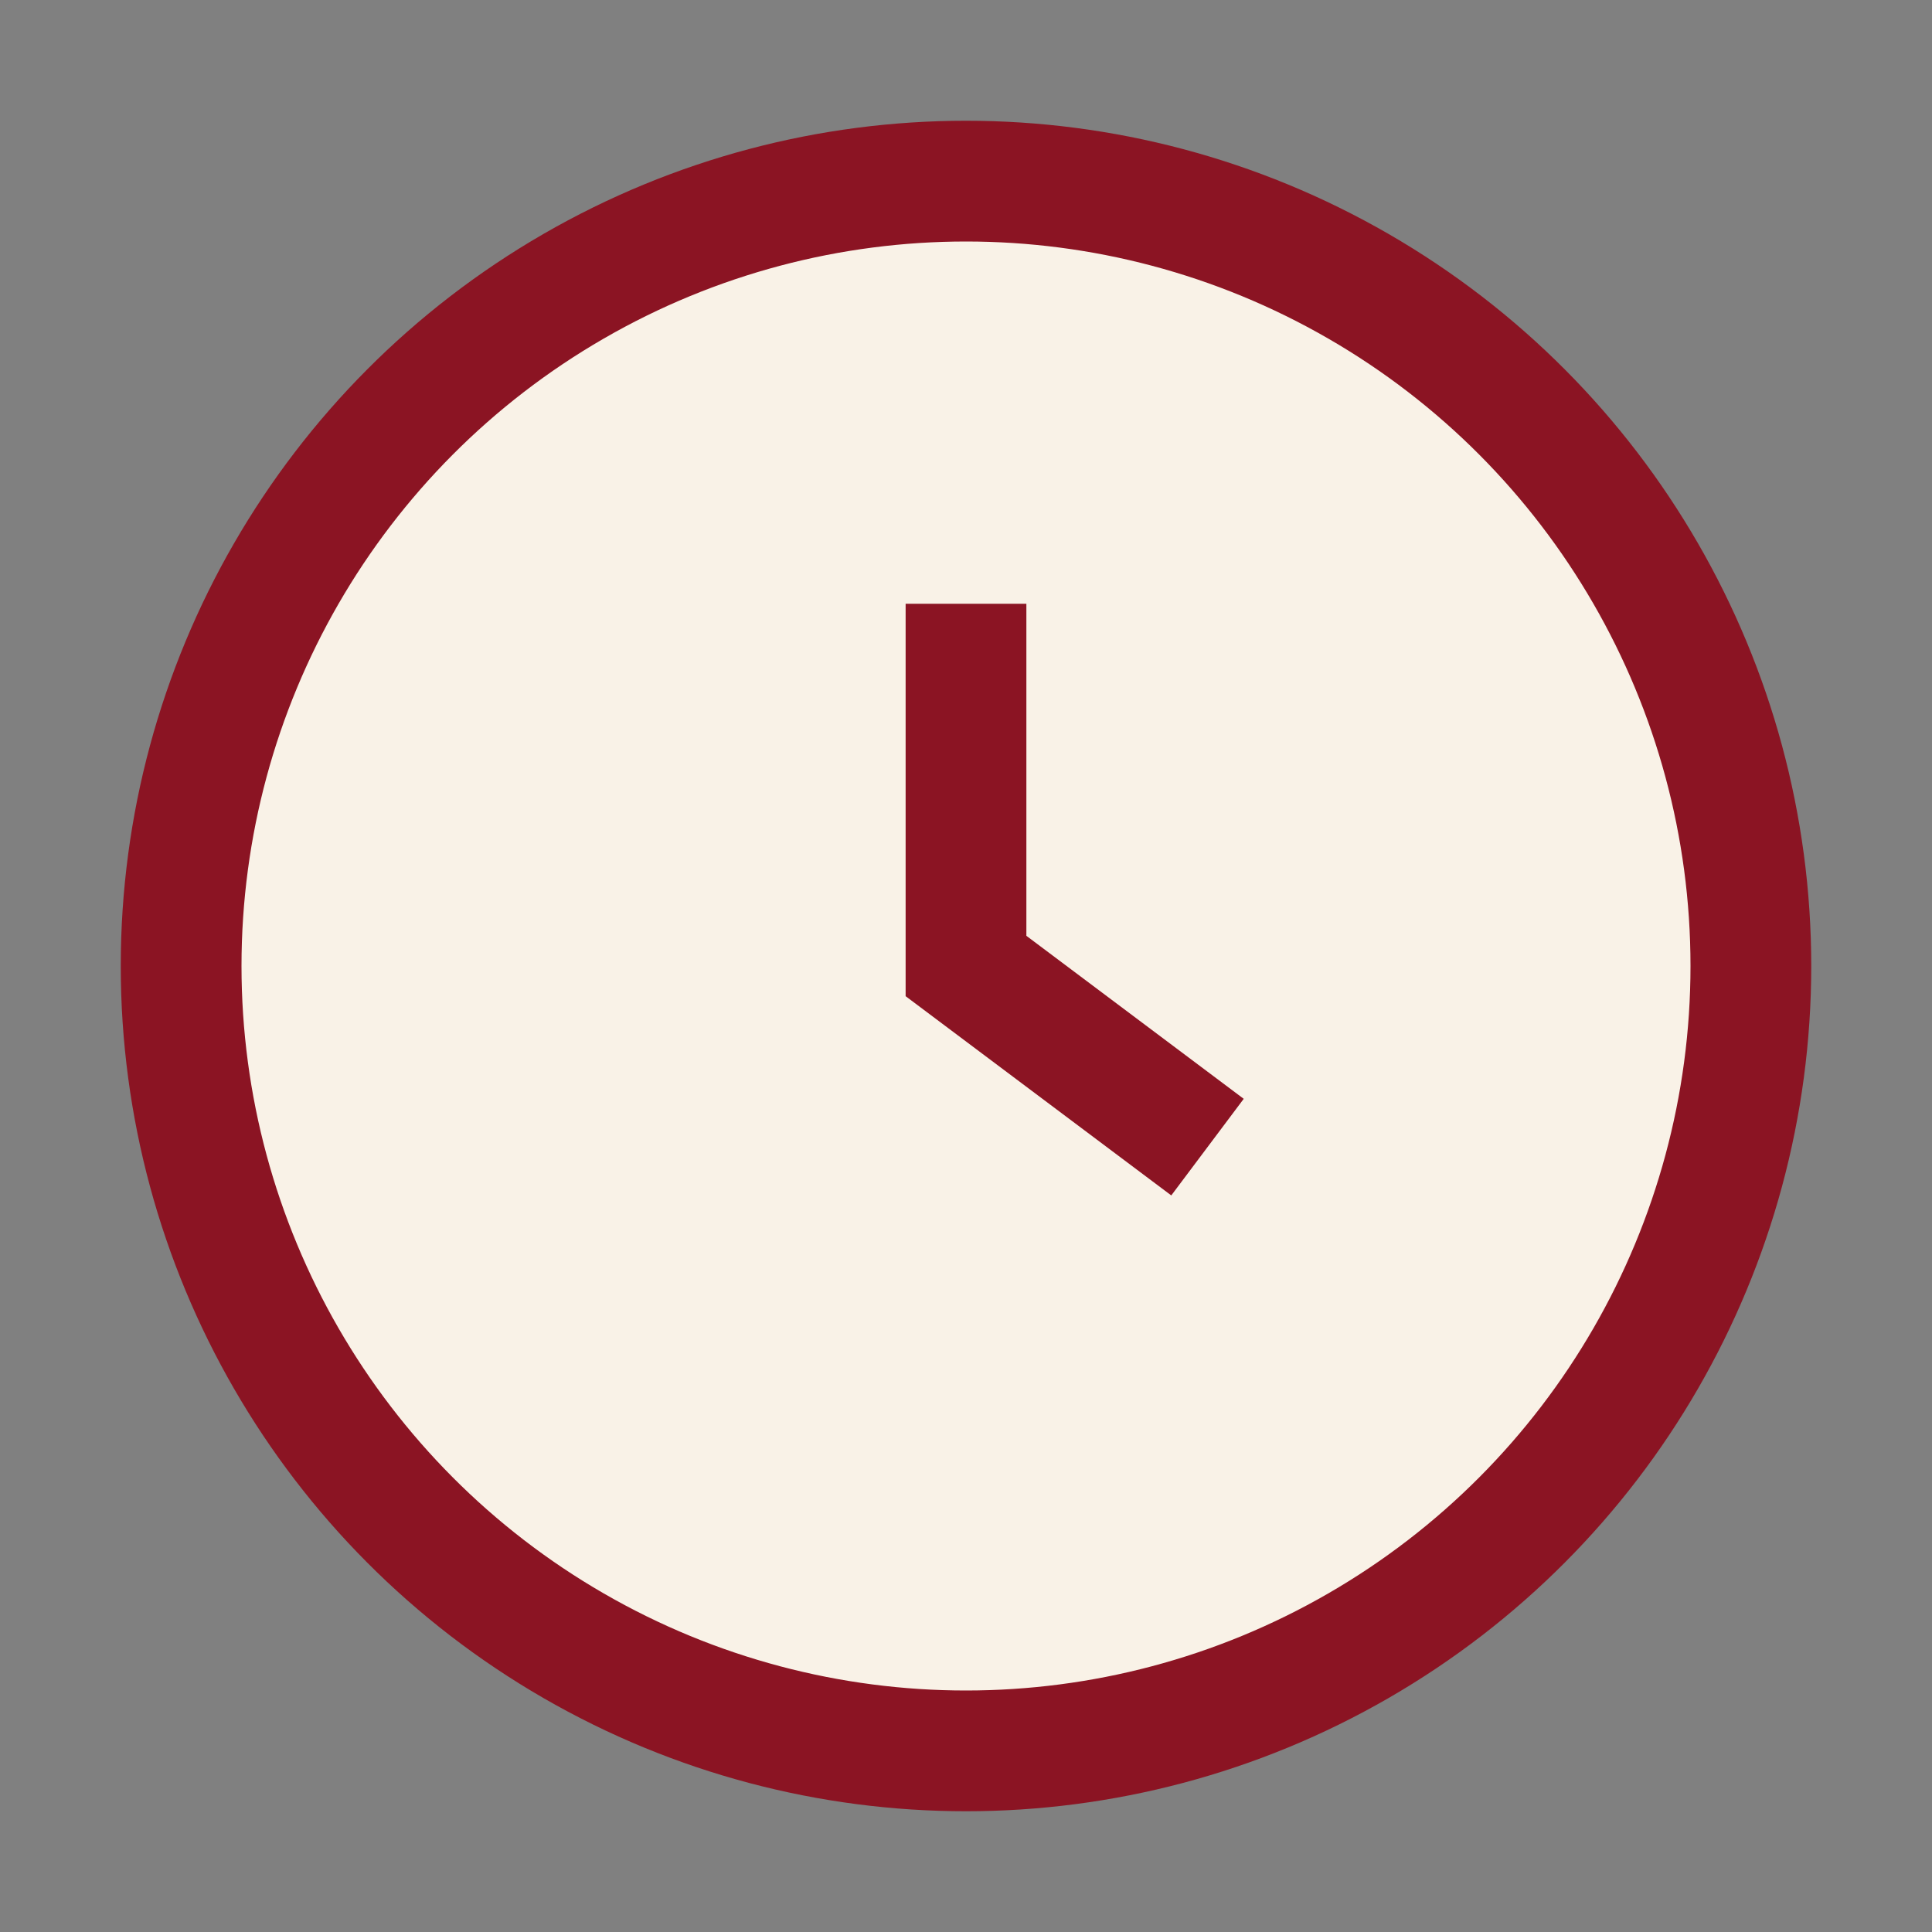 <?xml version="1.0" encoding="UTF-8"?>
<svg xmlns="http://www.w3.org/2000/svg" width="32" height="32" viewBox="0 0 32 32"><rect x="0" y="0" width="32" height="32" fill="#808080" stroke="none"/><circle cx="16" cy="16" r="13" fill="#F9F2E7" stroke="#8B1423" stroke-width="2"/><path d="M16 10v6l4 3" stroke="#8B1423" stroke-width="2" fill="none"/></svg>